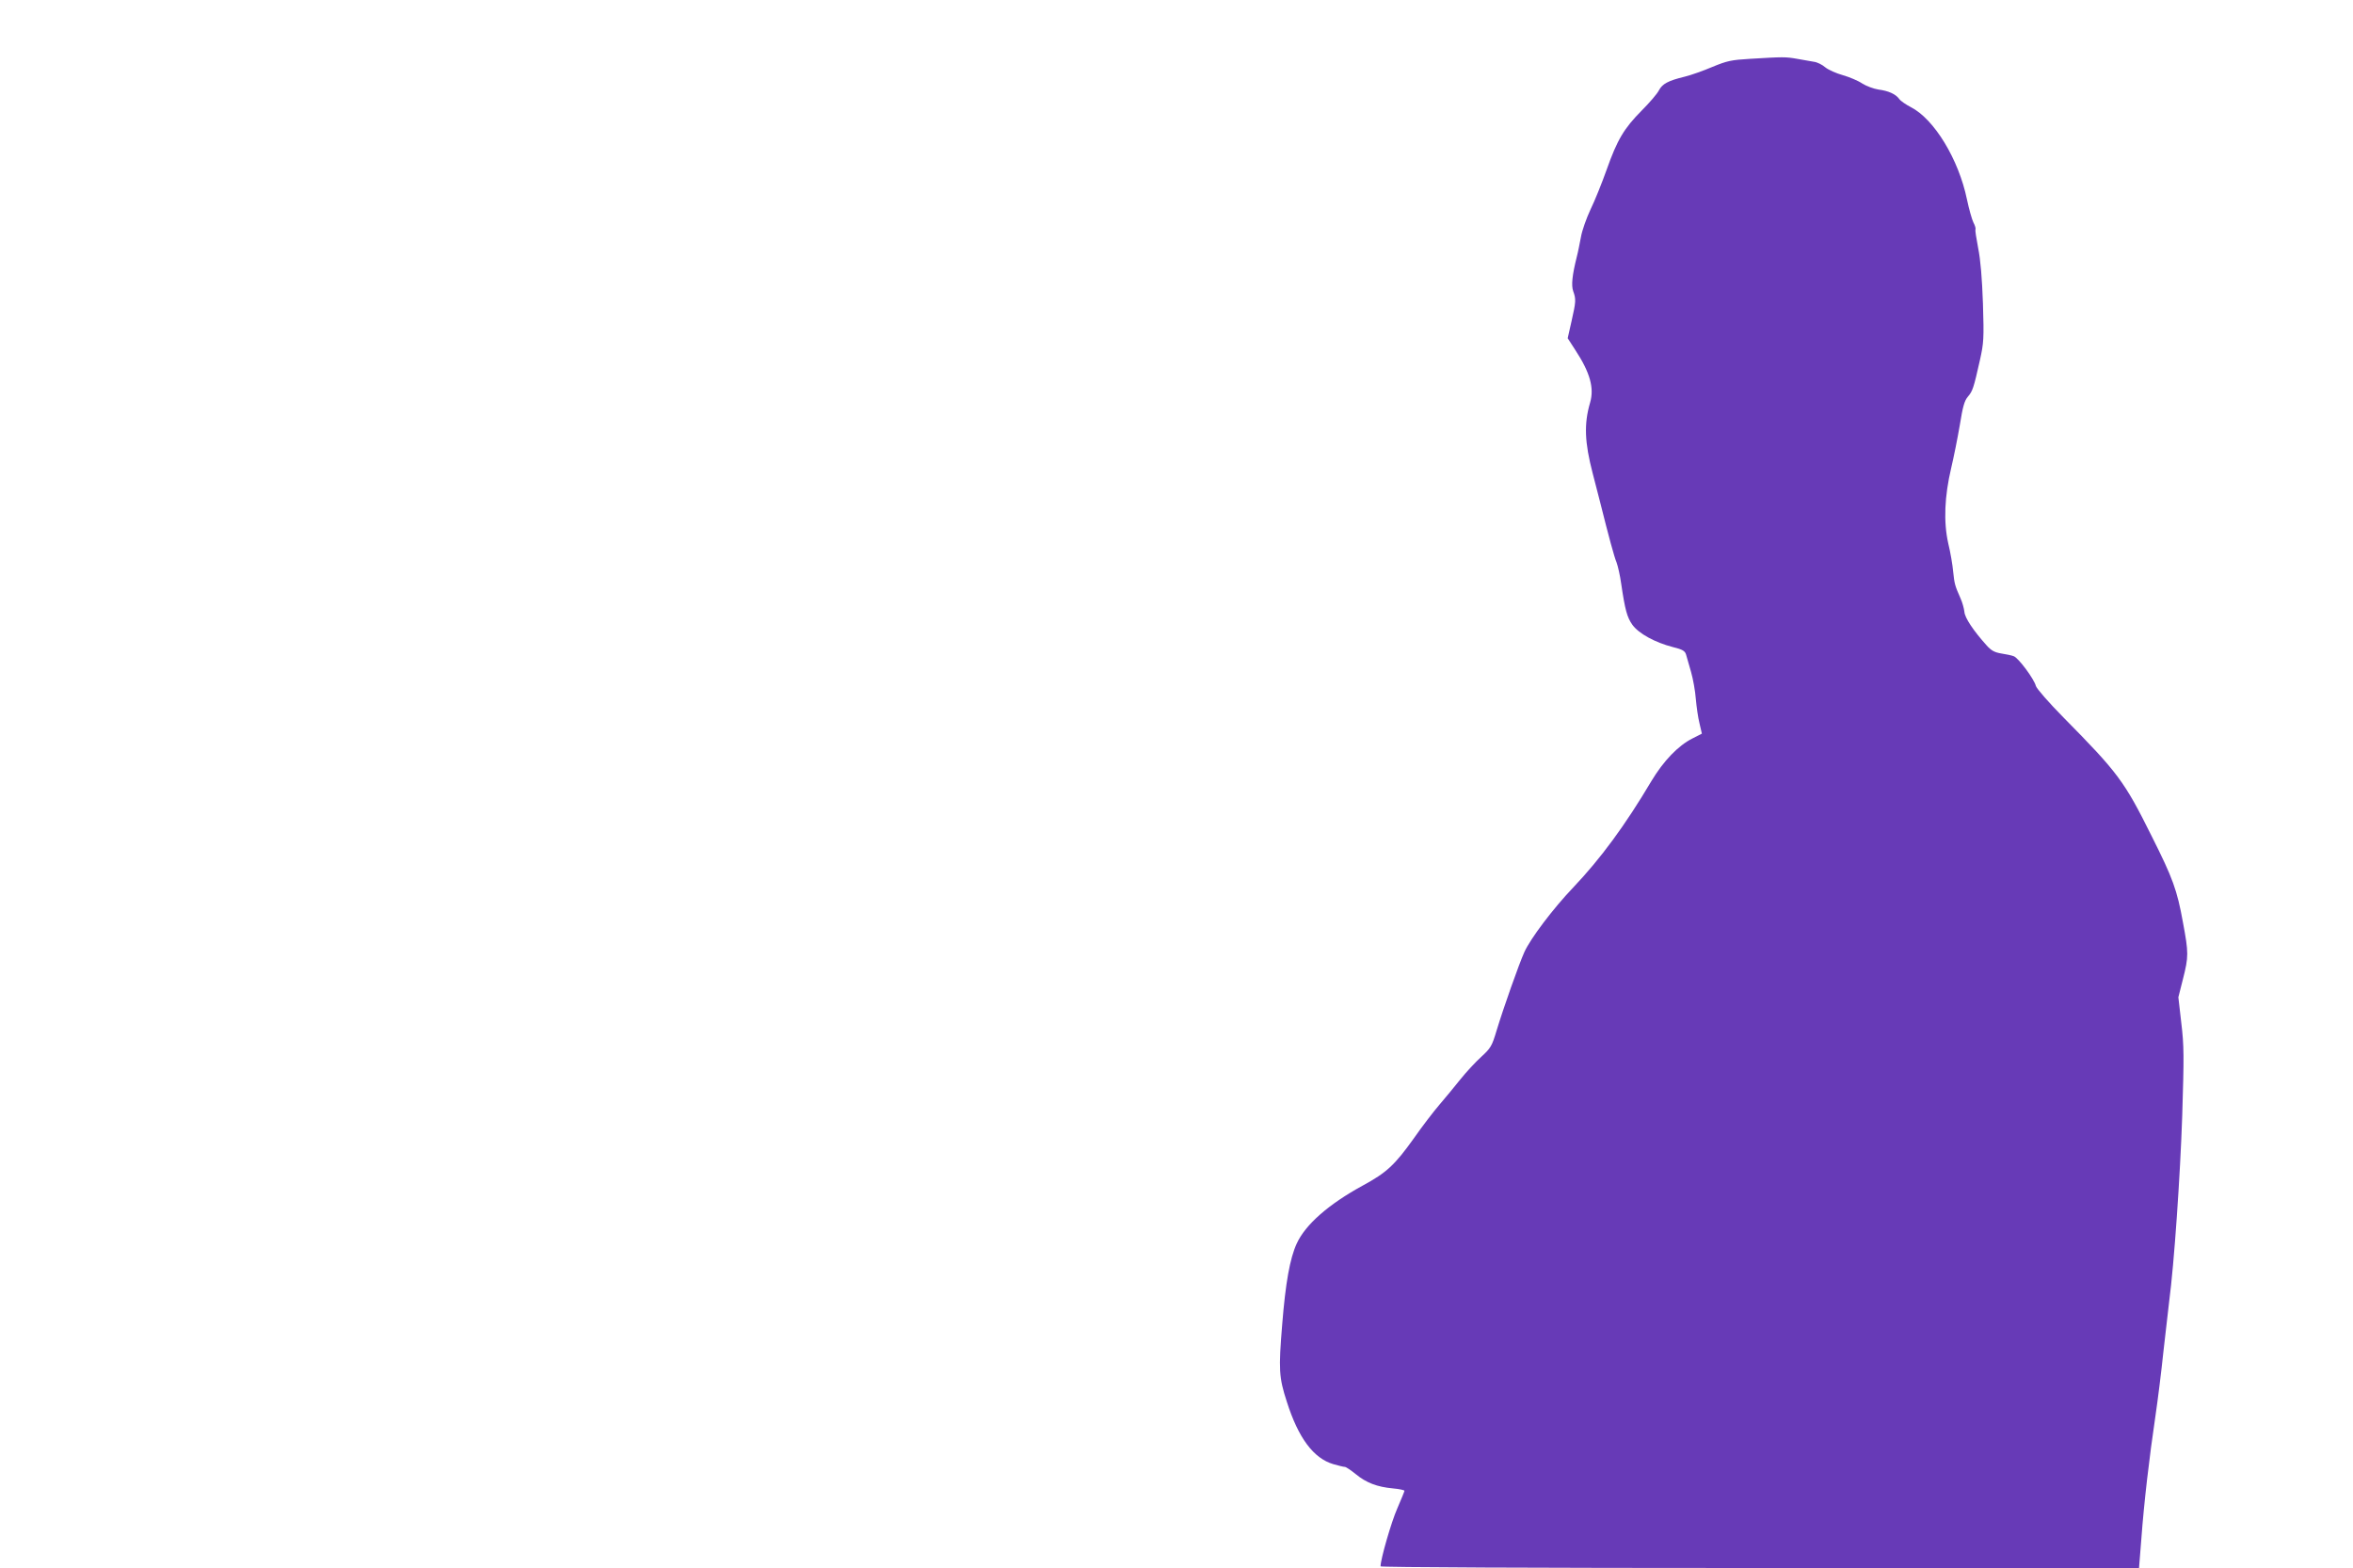 <?xml version="1.0" standalone="no"?>
<!DOCTYPE svg PUBLIC "-//W3C//DTD SVG 20010904//EN"
 "http://www.w3.org/TR/2001/REC-SVG-20010904/DTD/svg10.dtd">
<svg version="1.0" xmlns="http://www.w3.org/2000/svg"
 width="1280pt" height="853pt" viewBox="0 0 1280 853"
 preserveAspectRatio="xMidYMid meet">
<g transform="translate(0,853) scale(0.1,-0.1)"
fill="#673ab7" stroke="none">
<path d="M9520 8210 c-102 -6 -125 -11 -205 -44 -49 -21 -117 -45 -150 -53
-91 -22 -122 -39 -141 -75 -9 -18 -51 -67 -93 -109 -96 -97 -133 -158 -191
-322 -26 -73 -65 -170 -88 -217 -22 -47 -46 -114 -52 -150 -7 -36 -16 -83 -22
-105 -26 -104 -31 -157 -20 -189 16 -44 15 -57 -9 -163 l-21 -93 42 -65 c80
-122 103 -206 80 -285 -34 -116 -30 -216 14 -385 13 -49 31 -119 40 -155 48
-192 77 -299 90 -330 7 -19 19 -71 25 -115 21 -143 32 -183 61 -224 35 -48
123 -96 220 -121 53 -13 66 -21 72 -41 4 -13 16 -55 27 -94 11 -38 23 -105 26
-147 4 -43 12 -102 20 -133 l13 -56 -51 -26 c-78 -39 -158 -123 -223 -231
-143 -241 -276 -422 -426 -580 -108 -113 -233 -278 -266 -352 -30 -67 -113
-302 -151 -427 -25 -84 -32 -95 -83 -142 -31 -28 -82 -83 -114 -123 -32 -40
-83 -102 -114 -138 -31 -36 -94 -118 -140 -184 -103 -144 -147 -185 -276 -255
-187 -102 -313 -213 -360 -316 -37 -80 -61 -214 -79 -440 -20 -245 -18 -288
25 -420 63 -198 145 -308 253 -340 28 -8 56 -15 63 -15 6 0 33 -18 60 -40 56
-46 115 -69 202 -77 34 -3 62 -9 62 -13 0 -4 -18 -47 -39 -96 -32 -72 -91
-276 -91 -315 0 -5 828 -9 2063 -9 l2063 0 13 163 c14 191 43 440 76 662 13
88 33 248 44 355 12 107 26 229 31 270 27 204 60 683 71 1010 10 324 10 381
-5 505 l-16 140 25 99 c31 122 31 142 0 308 -32 177 -55 240 -170 469 -149
300 -184 346 -481 647 -78 79 -145 156 -149 170 -9 37 -94 152 -120 162 -12 5
-43 11 -68 15 -36 6 -54 15 -80 44 -71 79 -119 150 -121 183 -2 18 -11 51 -21
73 -31 70 -33 79 -40 145 -3 36 -15 106 -27 155 -26 116 -20 256 16 408 14 59
35 164 47 234 16 100 25 133 44 155 26 31 31 45 66 201 20 91 22 113 16 305
-5 139 -13 238 -26 302 -10 52 -17 98 -15 102 3 4 -2 21 -11 38 -8 16 -24 73
-35 125 -45 218 -178 437 -305 502 -27 14 -56 34 -63 44 -19 27 -59 45 -114
52 -26 4 -66 19 -88 33 -22 15 -70 35 -105 45 -36 10 -79 29 -96 43 -16 14
-44 28 -62 30 -18 3 -59 10 -91 16 -63 11 -74 11 -256 0z"/>
</g>
</svg>
